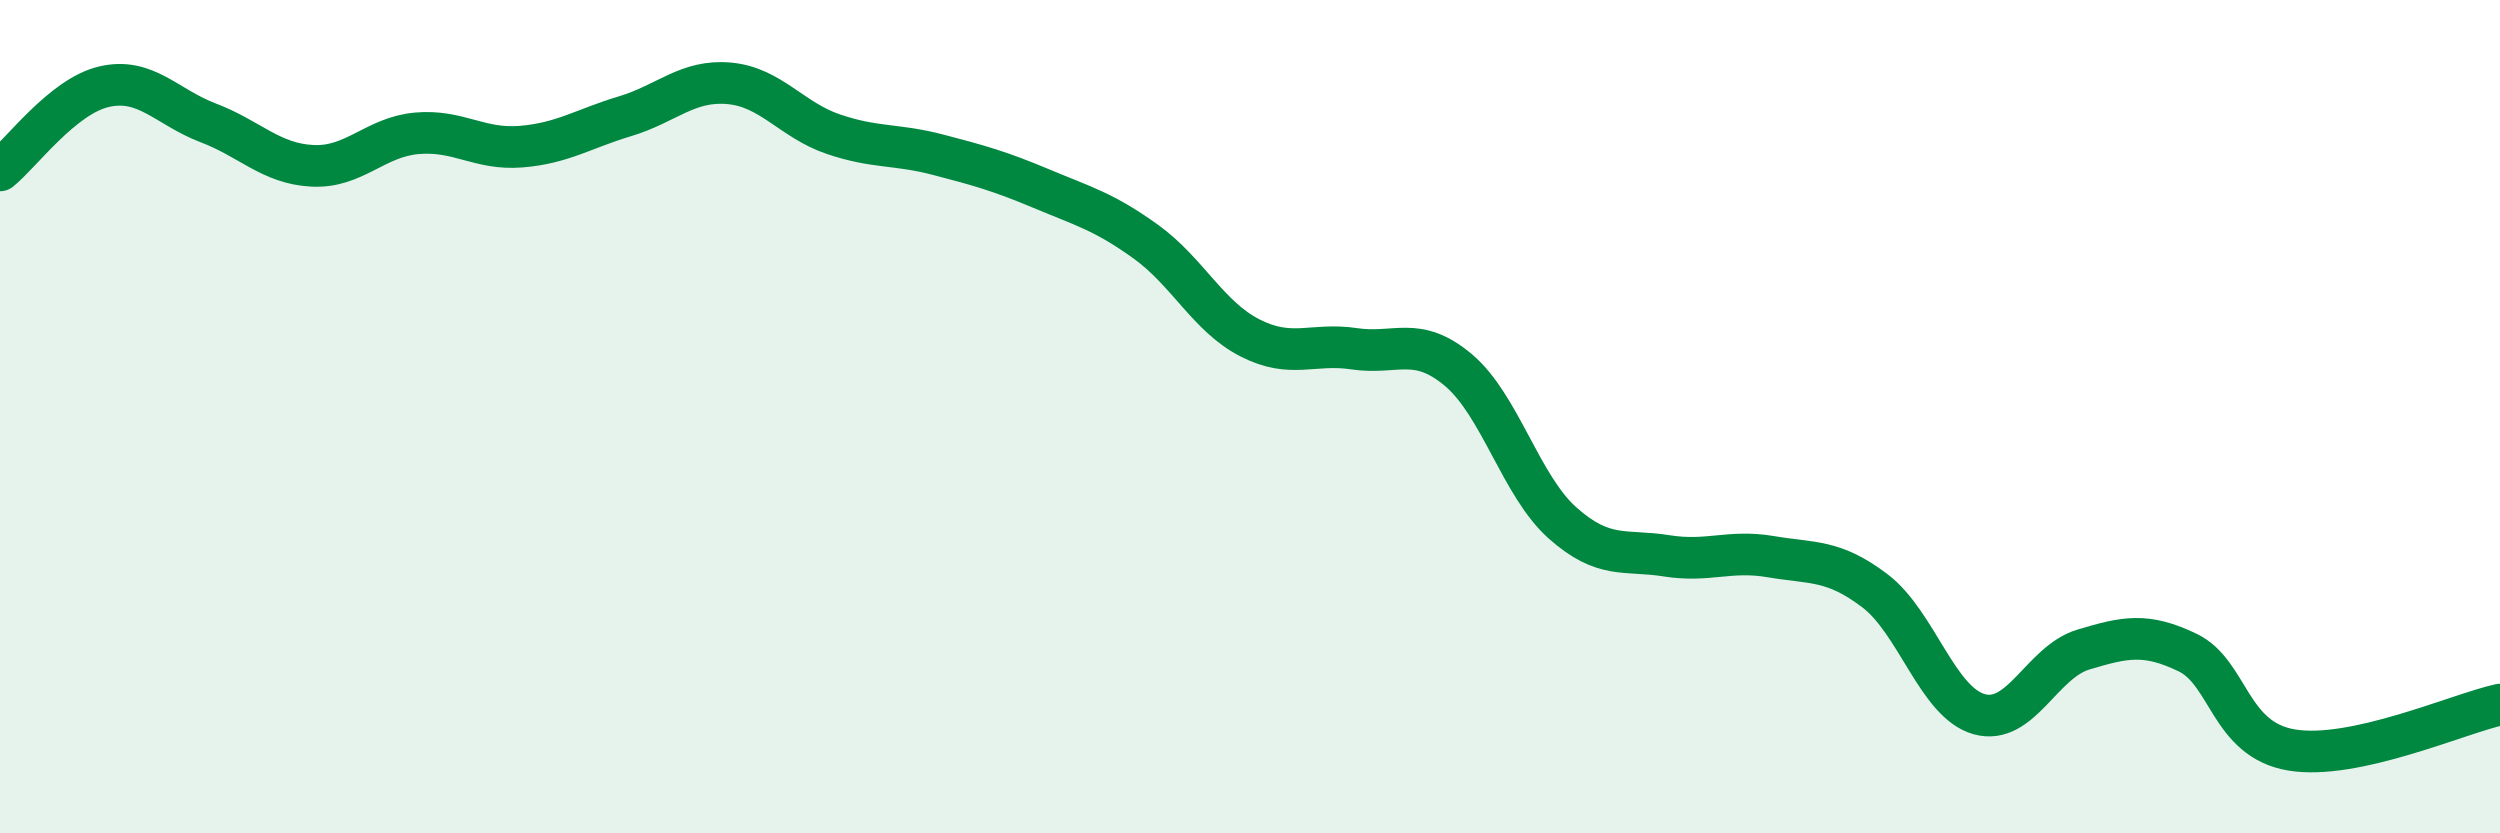 
    <svg width="60" height="20" viewBox="0 0 60 20" xmlns="http://www.w3.org/2000/svg">
      <path
        d="M 0,4.09 C 0.5,3.69 1.5,2.31 2.5,2.08 C 3.5,1.85 4,2.57 5,2.95 C 6,3.33 6.5,3.93 7.5,3.98 C 8.5,4.03 9,3.29 10,3.2 C 11,3.11 11.5,3.6 12.5,3.52 C 13.5,3.44 14,3.09 15,2.79 C 16,2.49 16.5,1.91 17.5,2 C 18.5,2.09 19,2.88 20,3.22 C 21,3.56 21.5,3.45 22.5,3.71 C 23.5,3.97 24,4.11 25,4.53 C 26,4.95 26.5,5.08 27.5,5.8 C 28.5,6.52 29,7.6 30,8.11 C 31,8.62 31.5,8.22 32.5,8.37 C 33.5,8.52 34,8.04 35,8.88 C 36,9.72 36.5,11.66 37.5,12.55 C 38.5,13.44 39,13.18 40,13.34 C 41,13.5 41.5,13.19 42.5,13.36 C 43.5,13.53 44,13.42 45,14.18 C 46,14.94 46.5,16.86 47.5,17.14 C 48.5,17.42 49,15.89 50,15.59 C 51,15.29 51.5,15.18 52.5,15.66 C 53.5,16.14 53.5,17.75 55,18 C 56.5,18.25 59,17.13 60,16.91L60 20L0 20Z"
        fill="#008740"
        opacity="0.1"
        stroke-linecap="round"
        stroke-linejoin="round"
      />
      <path
        d="M 0,4.09 C 0.5,3.69 1.5,2.31 2.5,2.08 C 3.5,1.85 4,2.57 5,2.95 C 6,3.33 6.5,3.93 7.5,3.98 C 8.5,4.03 9,3.29 10,3.2 C 11,3.11 11.5,3.6 12.5,3.52 C 13.5,3.44 14,3.09 15,2.79 C 16,2.49 16.5,1.91 17.5,2 C 18.5,2.09 19,2.88 20,3.22 C 21,3.56 21.5,3.45 22.5,3.71 C 23.5,3.97 24,4.11 25,4.53 C 26,4.95 26.5,5.08 27.5,5.8 C 28.5,6.52 29,7.6 30,8.11 C 31,8.62 31.5,8.22 32.5,8.37 C 33.5,8.52 34,8.04 35,8.88 C 36,9.72 36.5,11.66 37.5,12.55 C 38.5,13.44 39,13.18 40,13.34 C 41,13.5 41.5,13.19 42.5,13.36 C 43.5,13.53 44,13.42 45,14.18 C 46,14.94 46.5,16.86 47.5,17.14 C 48.5,17.42 49,15.89 50,15.59 C 51,15.29 51.5,15.18 52.5,15.66 C 53.5,16.14 53.5,17.75 55,18 C 56.5,18.25 59,17.13 60,16.91"
        stroke="#008740"
        stroke-width="1"
        fill="none"
        stroke-linecap="round"
        stroke-linejoin="round"
      />
    </svg>
  